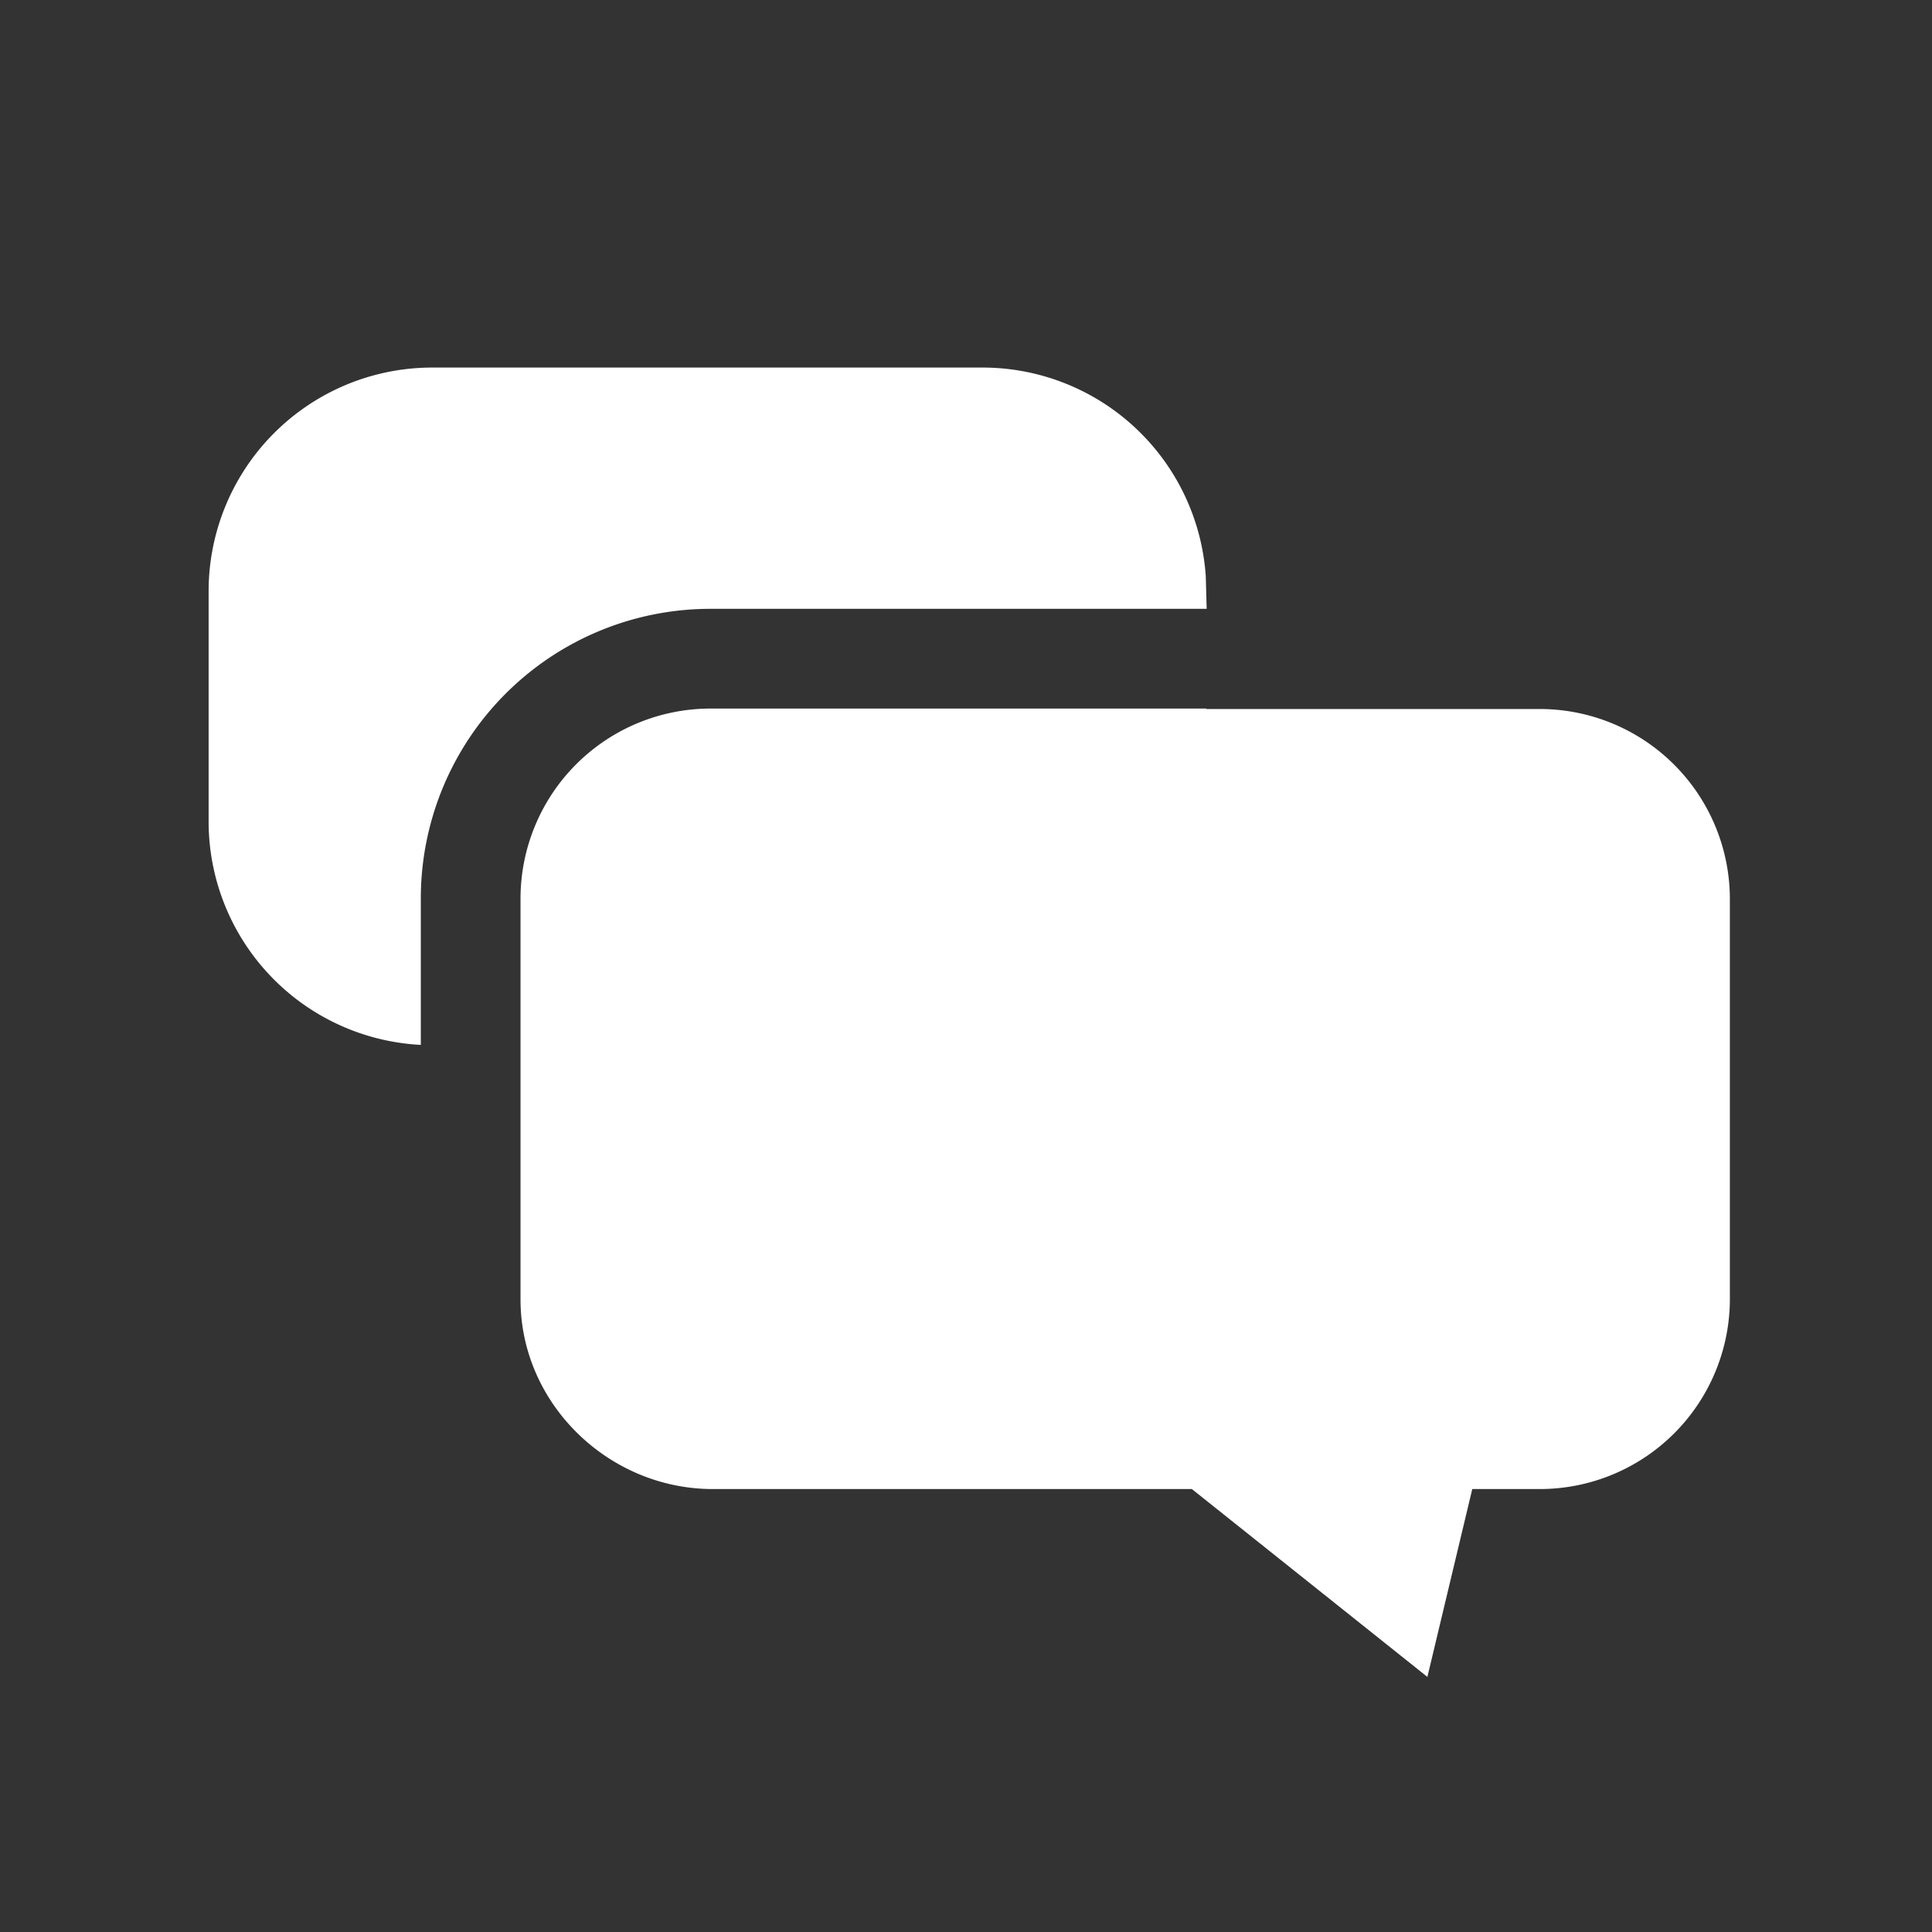 <svg id="Ebene_1" data-name="Ebene 1" xmlns="http://www.w3.org/2000/svg" viewBox="0 0 595.28 595.28"><rect x="0" y="0" width="595.28" height="595.28" fill="#333333" stroke="none"/><defs><style>.cls-1{fill:#ffffff;}</style></defs><title>LD_ICONS</title><path class="cls-1" d="M474.55,218.46H371.67v-.14H218.79a58.58,58.58,0,0,0-58.41,58.41V322h0v78.39c0,32.13,27.14,58.41,59.27,58.41H367.23l72.57,57.88,13.83-57.88h20.92A58.58,58.58,0,0,0,533,400.39V276.87A58.58,58.58,0,0,0,474.55,218.46Z"/><path class="cls-1" d="M371.52,177.59A68.94,68.94,0,0,0,303,113.25H133A68.91,68.91,0,0,0,64.28,182v71.33a68.92,68.92,0,0,0,65.38,68.62V276.73a89.24,89.24,0,0,1,89.13-89.14h153Z"/></svg>